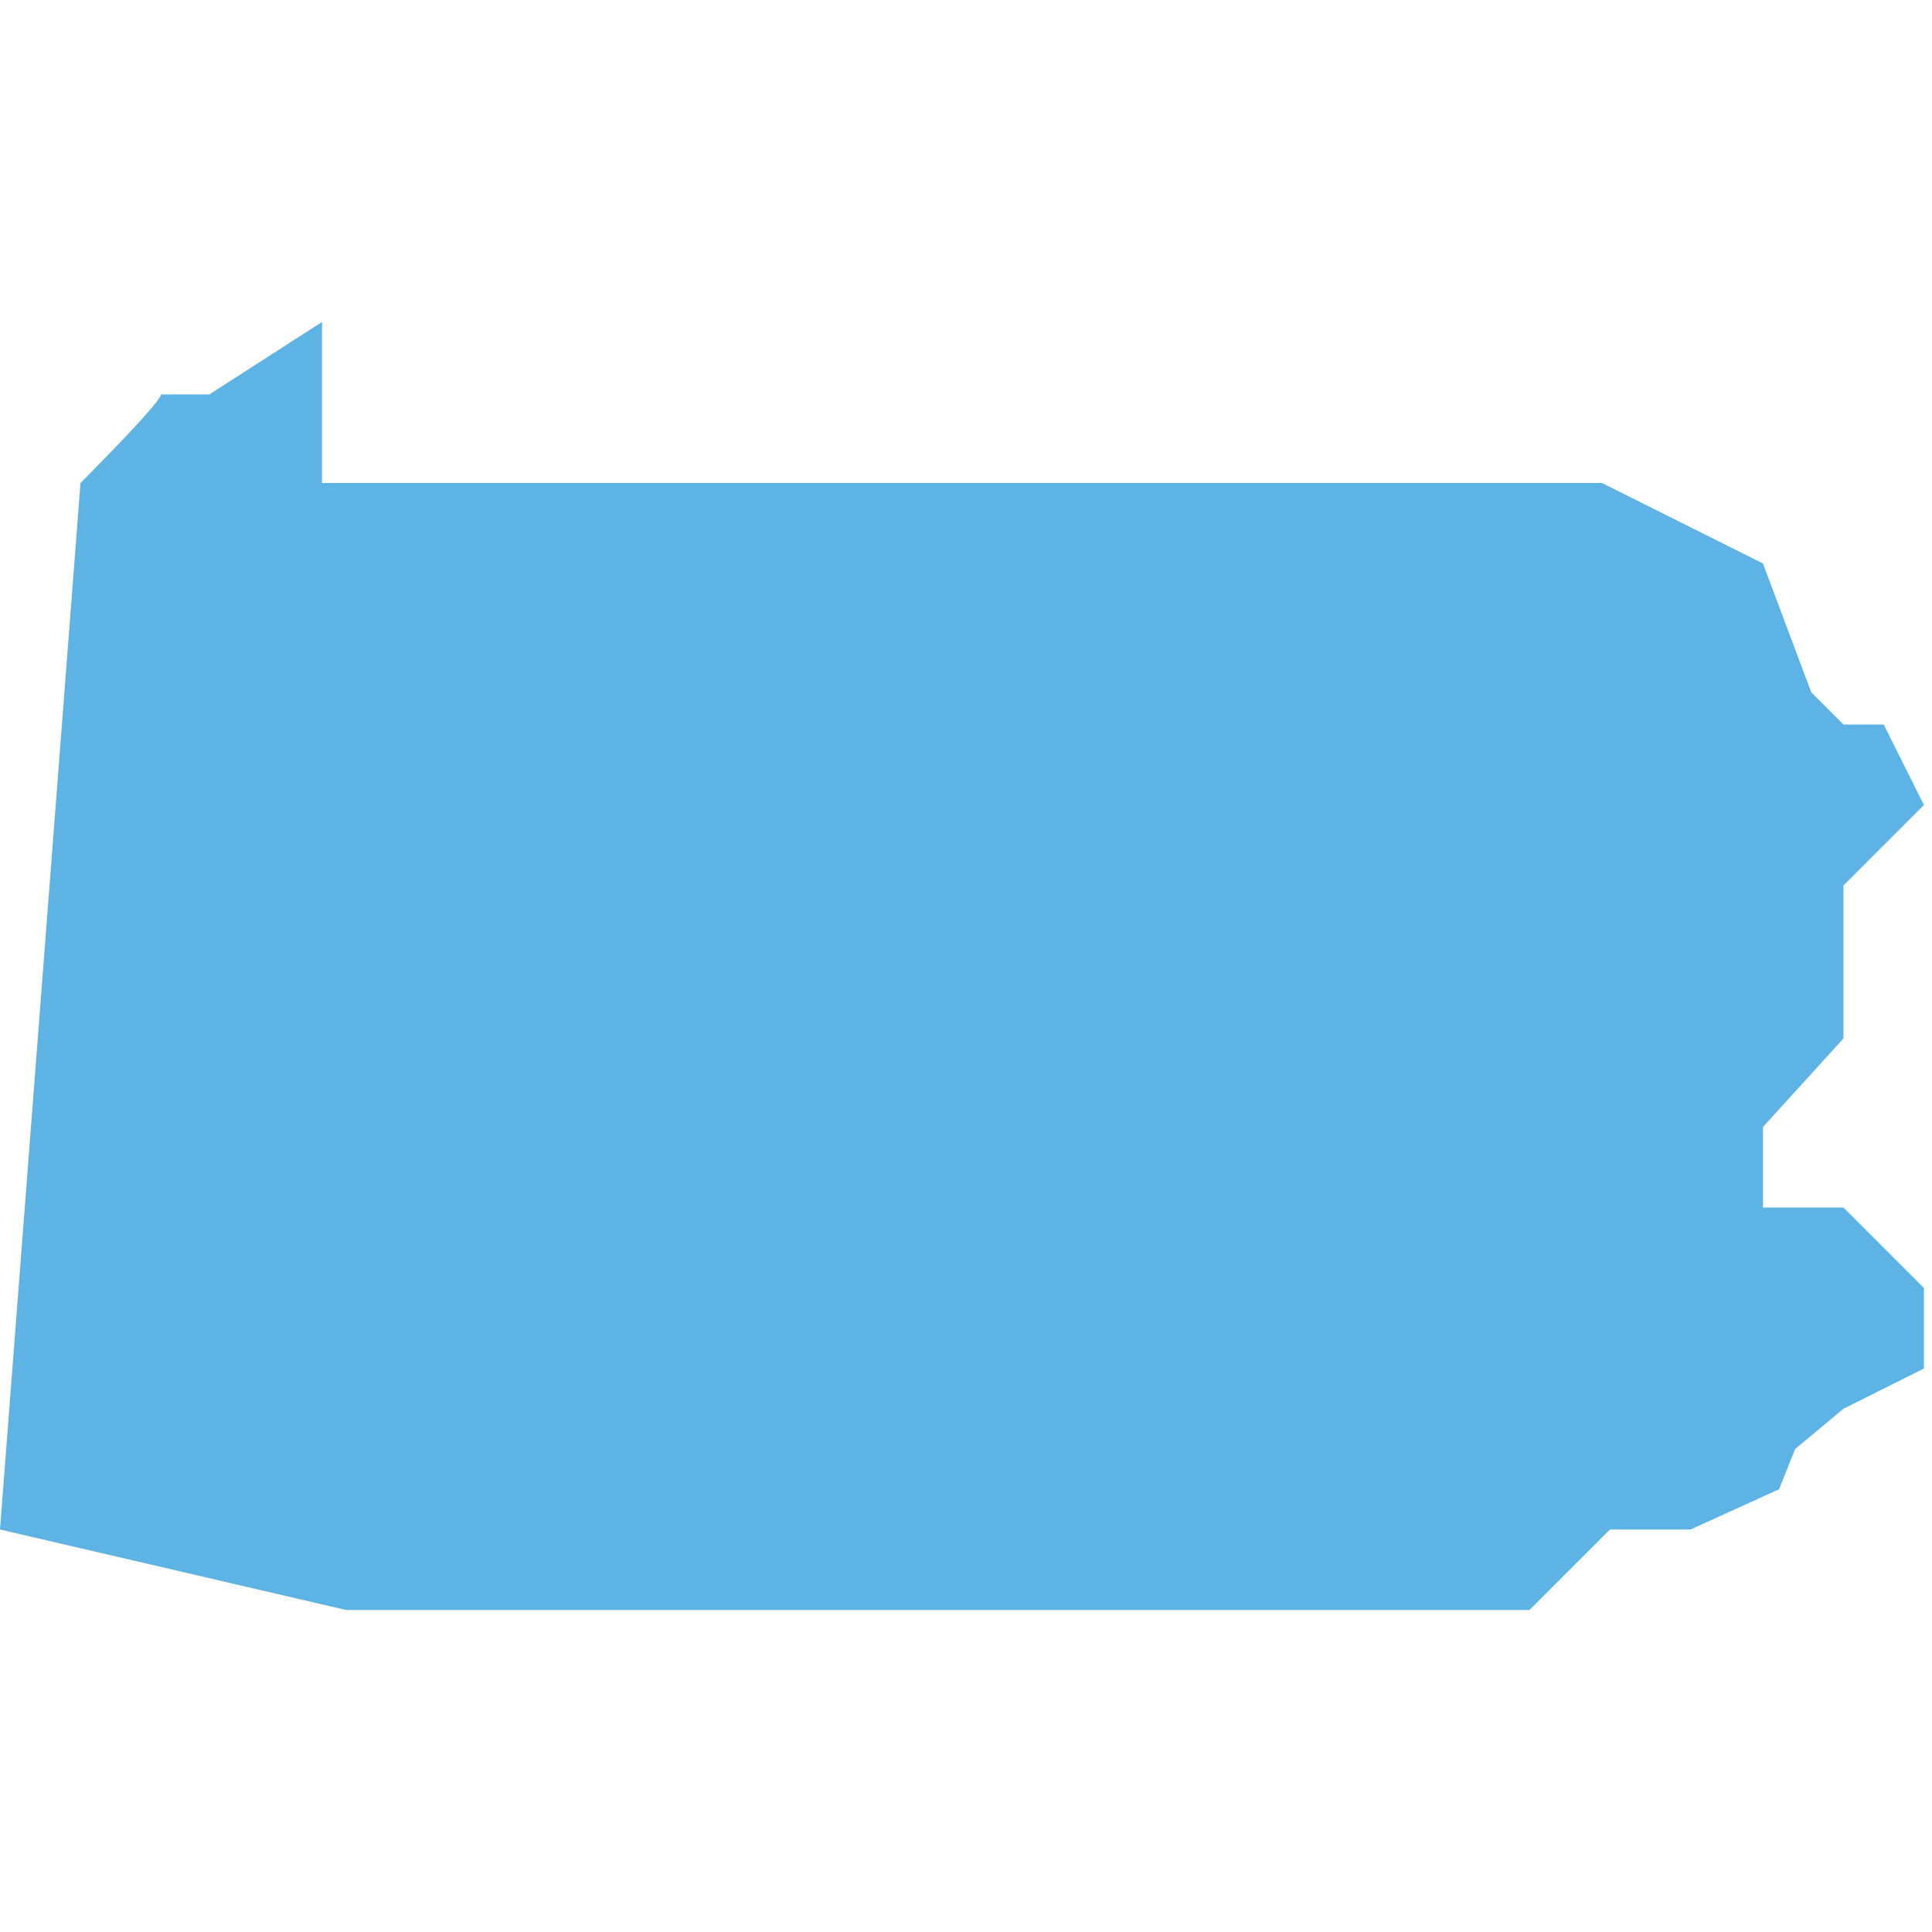 <?xml version="1.0" encoding="UTF-8"?>
<svg id="Layer_1" xmlns="http://www.w3.org/2000/svg" version="1.1" viewBox="0 0 24 24">
  <!-- Generator: Adobe Illustrator 29.1.0, SVG Export Plug-In . SVG Version: 2.1.0 Build 142)  -->
  <defs>
    <style>
      .st0 {
        fill: #5eb3e5;
      }
    </style>
  </defs>
  <path class="st0" d="M4,4l-1.4.9h-.6c0,.1-1,1.1-1,1.1l-1,13,4.3,1h14.7l1-1h1l1.1-.5.2-.5.6-.5,1-.5v-1l-1-1h-1v-1l1-1.1v-1.9l1-1-.5-1h-.5l-.4-.4-.6-1.6-2-1H4v-2Z"/>
  <rect class="st0" x="64" y="-17.5" width="50" height="59"/>
</svg>